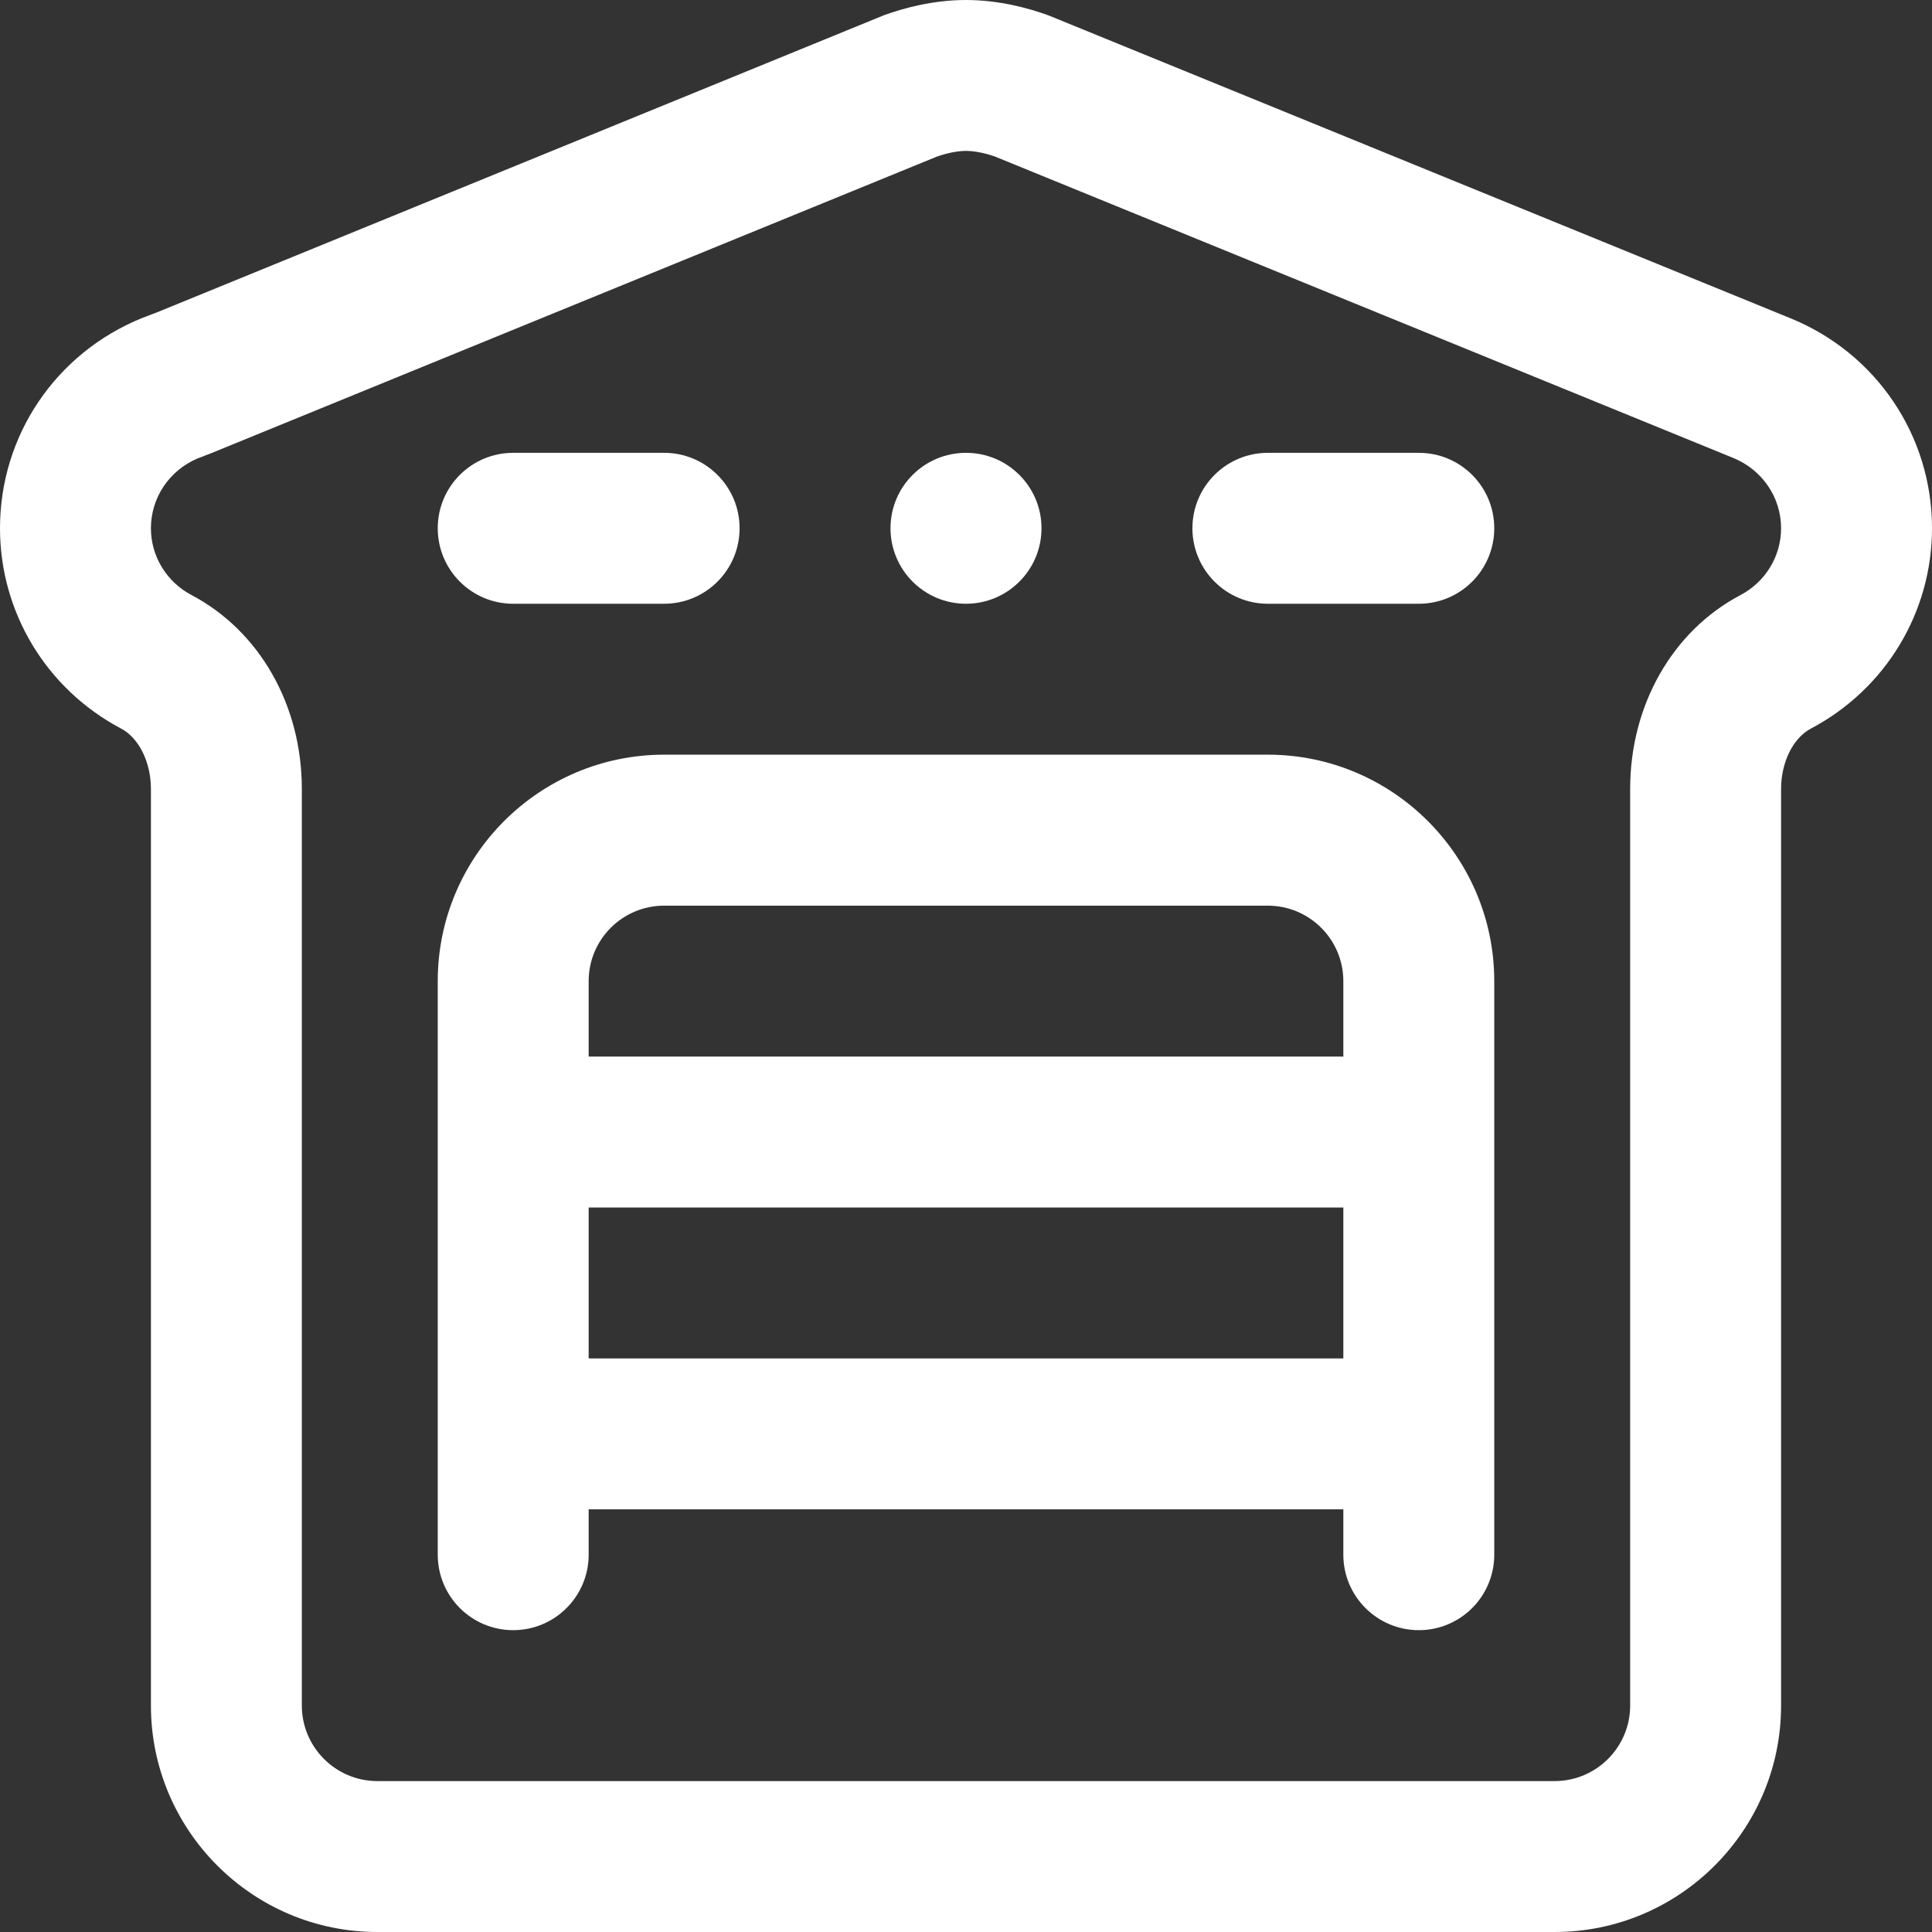 <svg width="26" height="26" viewBox="0 0 26 26" fill="none" xmlns="http://www.w3.org/2000/svg">
<rect x="0" y="0" width="26" height="26" fill="#333333" stroke="none"/>
<path d="M13 8.125C13.561 8.125 14.016 7.67 14.016 7.109C14.016 6.548 13.561 6.094 13 6.094C12.439 6.094 11.984 6.548 11.984 7.109C11.984 7.67 12.439 8.125 13 8.125Z" fill="white"/>
<path d="M8.938 8.125H6.906C6.345 8.125 5.891 7.67 5.891 7.109C5.891 6.548 6.345 6.094 6.906 6.094H8.938C9.498 6.094 9.953 6.548 9.953 7.109C9.953 7.67 9.498 8.125 8.938 8.125Z" fill="white"/>
<path d="M19.094 8.125H17.062C16.502 8.125 16.047 7.67 16.047 7.109C16.047 6.548 16.502 6.094 17.062 6.094H19.094C19.655 6.094 20.109 6.548 20.109 7.109C20.109 7.67 19.655 8.125 19.094 8.125Z" fill="white"/>
<path d="M24.088 4.28L14.135 0.217C14.123 0.213 14.111 0.208 14.099 0.203C13.844 0.111 13.446 0 13 0C12.554 0 12.156 0.111 11.901 0.203C11.889 0.208 11.876 0.213 11.864 0.218L2.099 4.209C2.058 4.223 2.025 4.237 1.999 4.247C1.991 4.25 1.982 4.254 1.974 4.257C1.953 4.264 1.933 4.271 1.914 4.279C0.751 4.75 0 5.861 0 7.109C0 8.241 0.625 9.274 1.63 9.805C1.87 9.932 2.031 10.258 2.031 10.616V22.953C2.031 24.633 3.398 26 5.078 26H20.922C22.602 26 23.969 24.633 23.969 22.953V10.616C23.969 10.258 24.13 9.932 24.37 9.805C25.375 9.274 26 8.241 26 7.109C26 5.861 25.249 4.75 24.088 4.28ZM23.421 8.009C22.506 8.492 21.938 9.491 21.938 10.616V22.953C21.938 23.513 21.482 23.969 20.922 23.969H5.078C4.518 23.969 4.062 23.513 4.062 22.953V10.616C4.062 9.491 3.494 8.492 2.579 8.009C2.241 7.831 2.031 7.486 2.031 7.109C2.031 6.7 2.276 6.333 2.657 6.17C2.697 6.156 2.729 6.143 2.754 6.133C2.762 6.13 2.77 6.126 2.779 6.123C2.8 6.116 2.821 6.108 2.842 6.099L12.612 2.106C12.75 2.058 12.887 2.031 13 2.031C13.113 2.031 13.25 2.058 13.388 2.106L23.323 6.162C23.715 6.321 23.969 6.693 23.969 7.109C23.969 7.486 23.759 7.831 23.421 8.009Z" fill="white"/>
<path d="M17.062 10.156H8.938C7.257 10.156 5.891 11.523 5.891 13.203V20.922C5.891 21.483 6.345 21.938 6.906 21.938C7.467 21.938 7.922 21.483 7.922 20.922V20.312H18.078V20.922C18.078 21.483 18.533 21.938 19.094 21.938C19.655 21.938 20.109 21.483 20.109 20.922V13.203C20.109 11.523 18.742 10.156 17.062 10.156ZM8.938 12.188H17.062C17.622 12.188 18.078 12.643 18.078 13.203V14.219H7.922V13.203C7.922 12.643 8.377 12.188 8.938 12.188ZM7.922 18.281V16.25H18.078V18.281H7.922Z" fill="white"/>
</svg>
